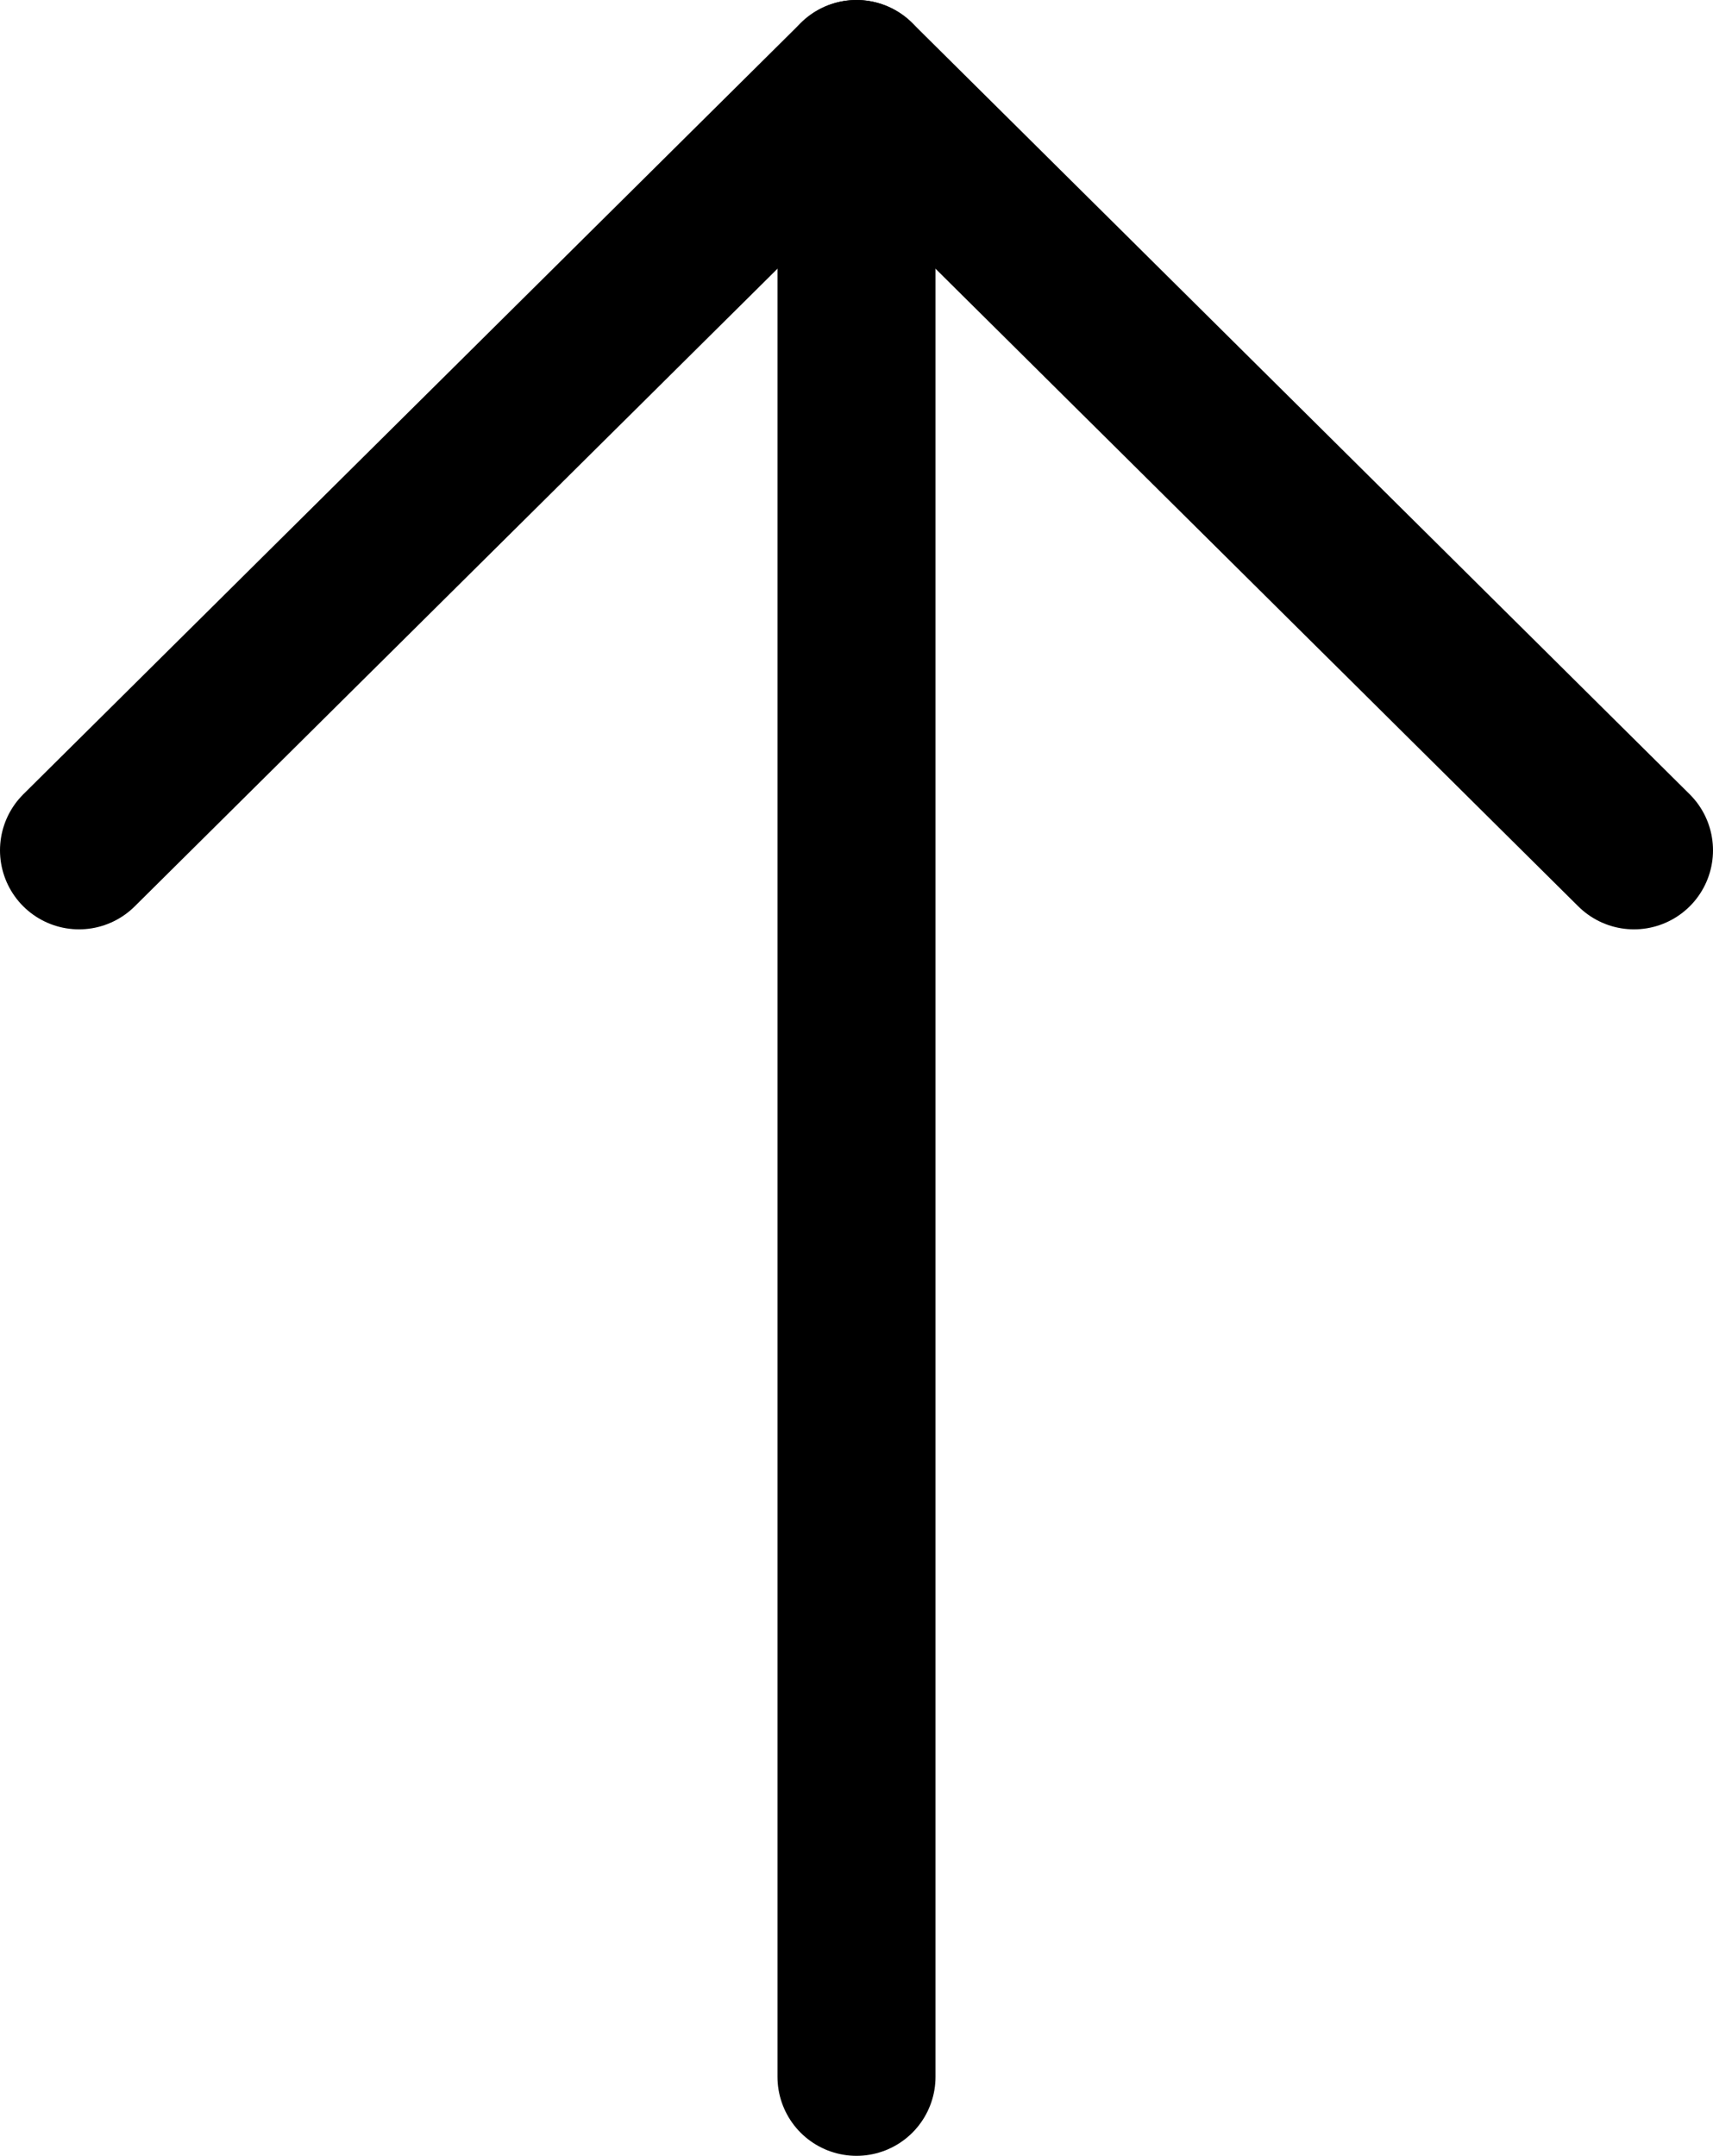 <?xml version="1.0" encoding="UTF-8"?>
<svg id="_レイヤー_2" data-name="レイヤー 2" xmlns="http://www.w3.org/2000/svg" width="54.2" height="68.2" viewBox="0 0 54.2 68.2">
  <defs>
    <style>
      .cls-1 {
        fill: none;
        stroke: #000;
        stroke-linecap: round;
        stroke-linejoin: round;
        stroke-width: 5px;
      }
    </style>
  </defs>
  <g id="object">
    <g>
      <line class="cls-1" x1="27.1" y1="2.5" x2="27.1" y2="65.7"/>
      <polyline class="cls-1" points="2.5 26.9 27.1 2.5 51.7 26.9"/>
    </g>
  </g>
</svg>